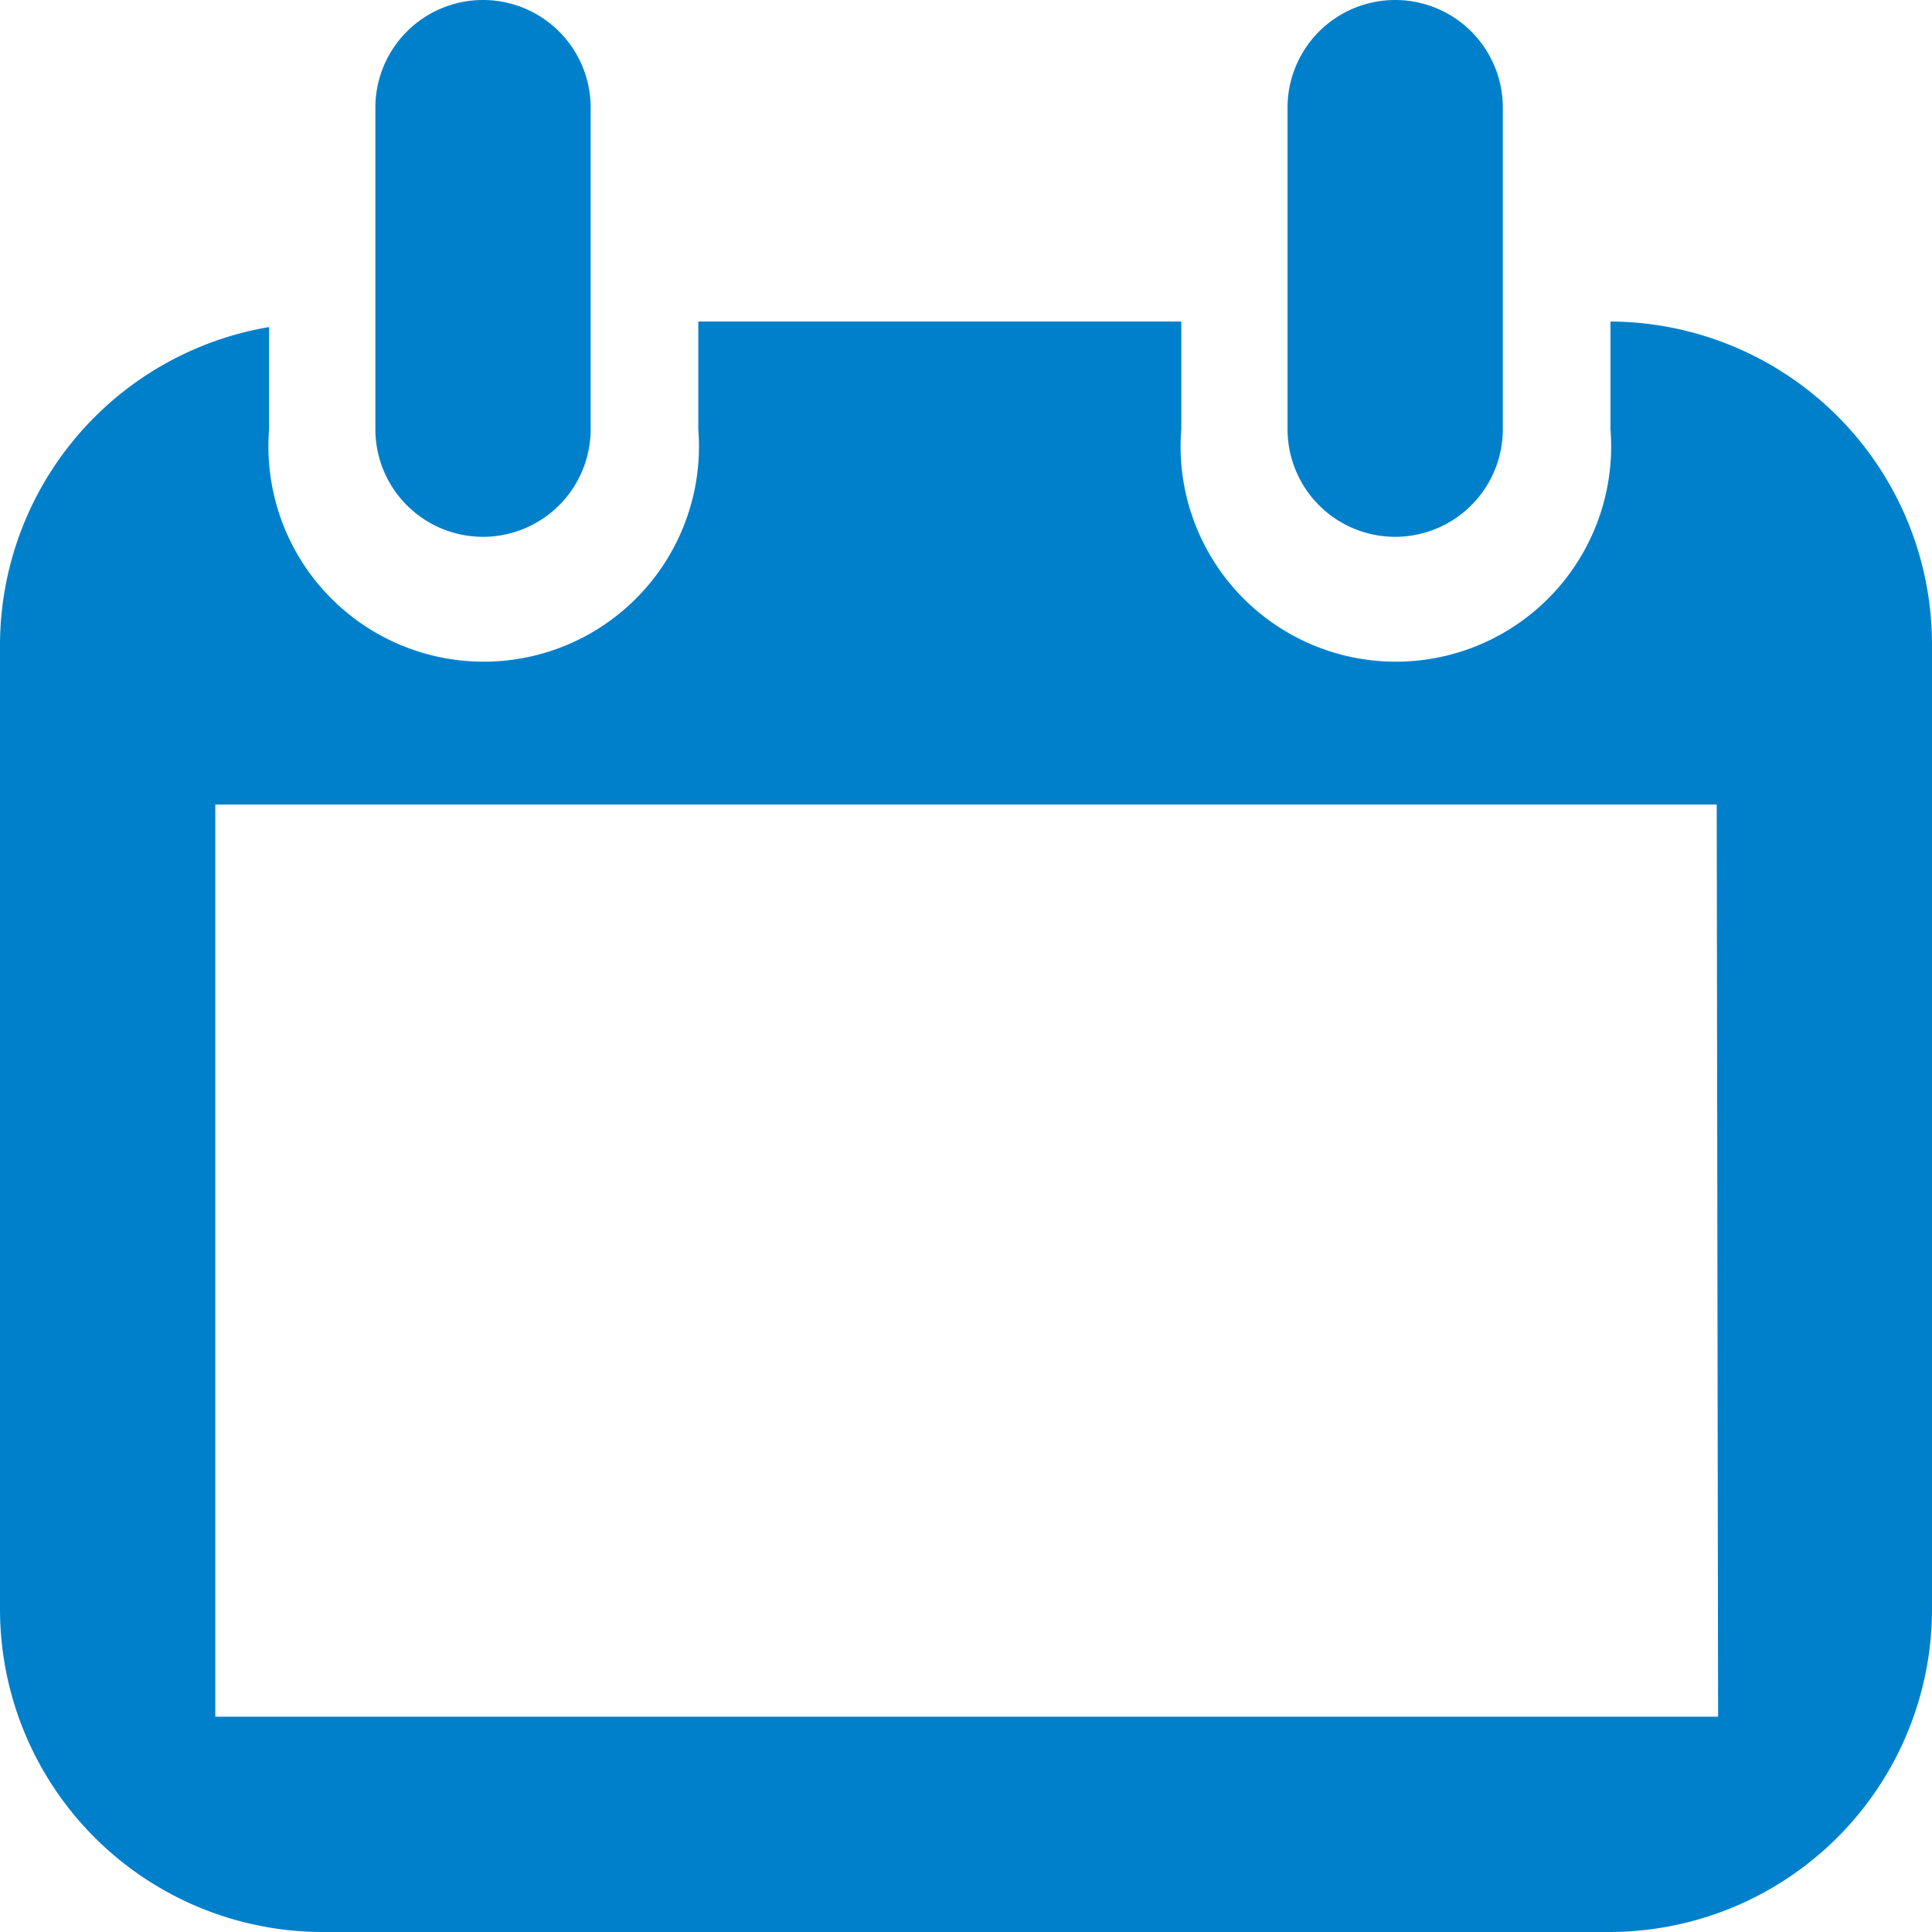 <svg xmlns="http://www.w3.org/2000/svg" viewBox="0 0 14 14"><defs><style>.cls-1{fill:#0080cb;}</style></defs><title>icon_calendar</title><g id="レイヤー_2" data-name="レイヤー 2"><g id="メイン"><path class="cls-1" d="M3.5,0a.78.78,0,0,1,.78.78V3.11a.78.78,0,1,1-1.56,0V.78A.78.78,0,0,1,3.5,0m6.61,0a.78.78,0,0,1,.78.78V3.11a.78.78,0,1,1-1.56,0V.78A.78.78,0,0,1,10.11,0m1.56,2.33v.78a1.56,1.56,0,1,1-3.11,0V2.33H5.06v.78a1.56,1.56,0,1,1-3.11,0V2.37A2.34,2.34,0,0,0,0,4.67v7A2.34,2.34,0,0,0,2.33,14h9.33A2.34,2.34,0,0,0,14,11.67v-7A2.34,2.34,0,0,0,11.67,2.33Zm.78,10.11H1.56V5.83H12.44Z"/></g></g></svg>